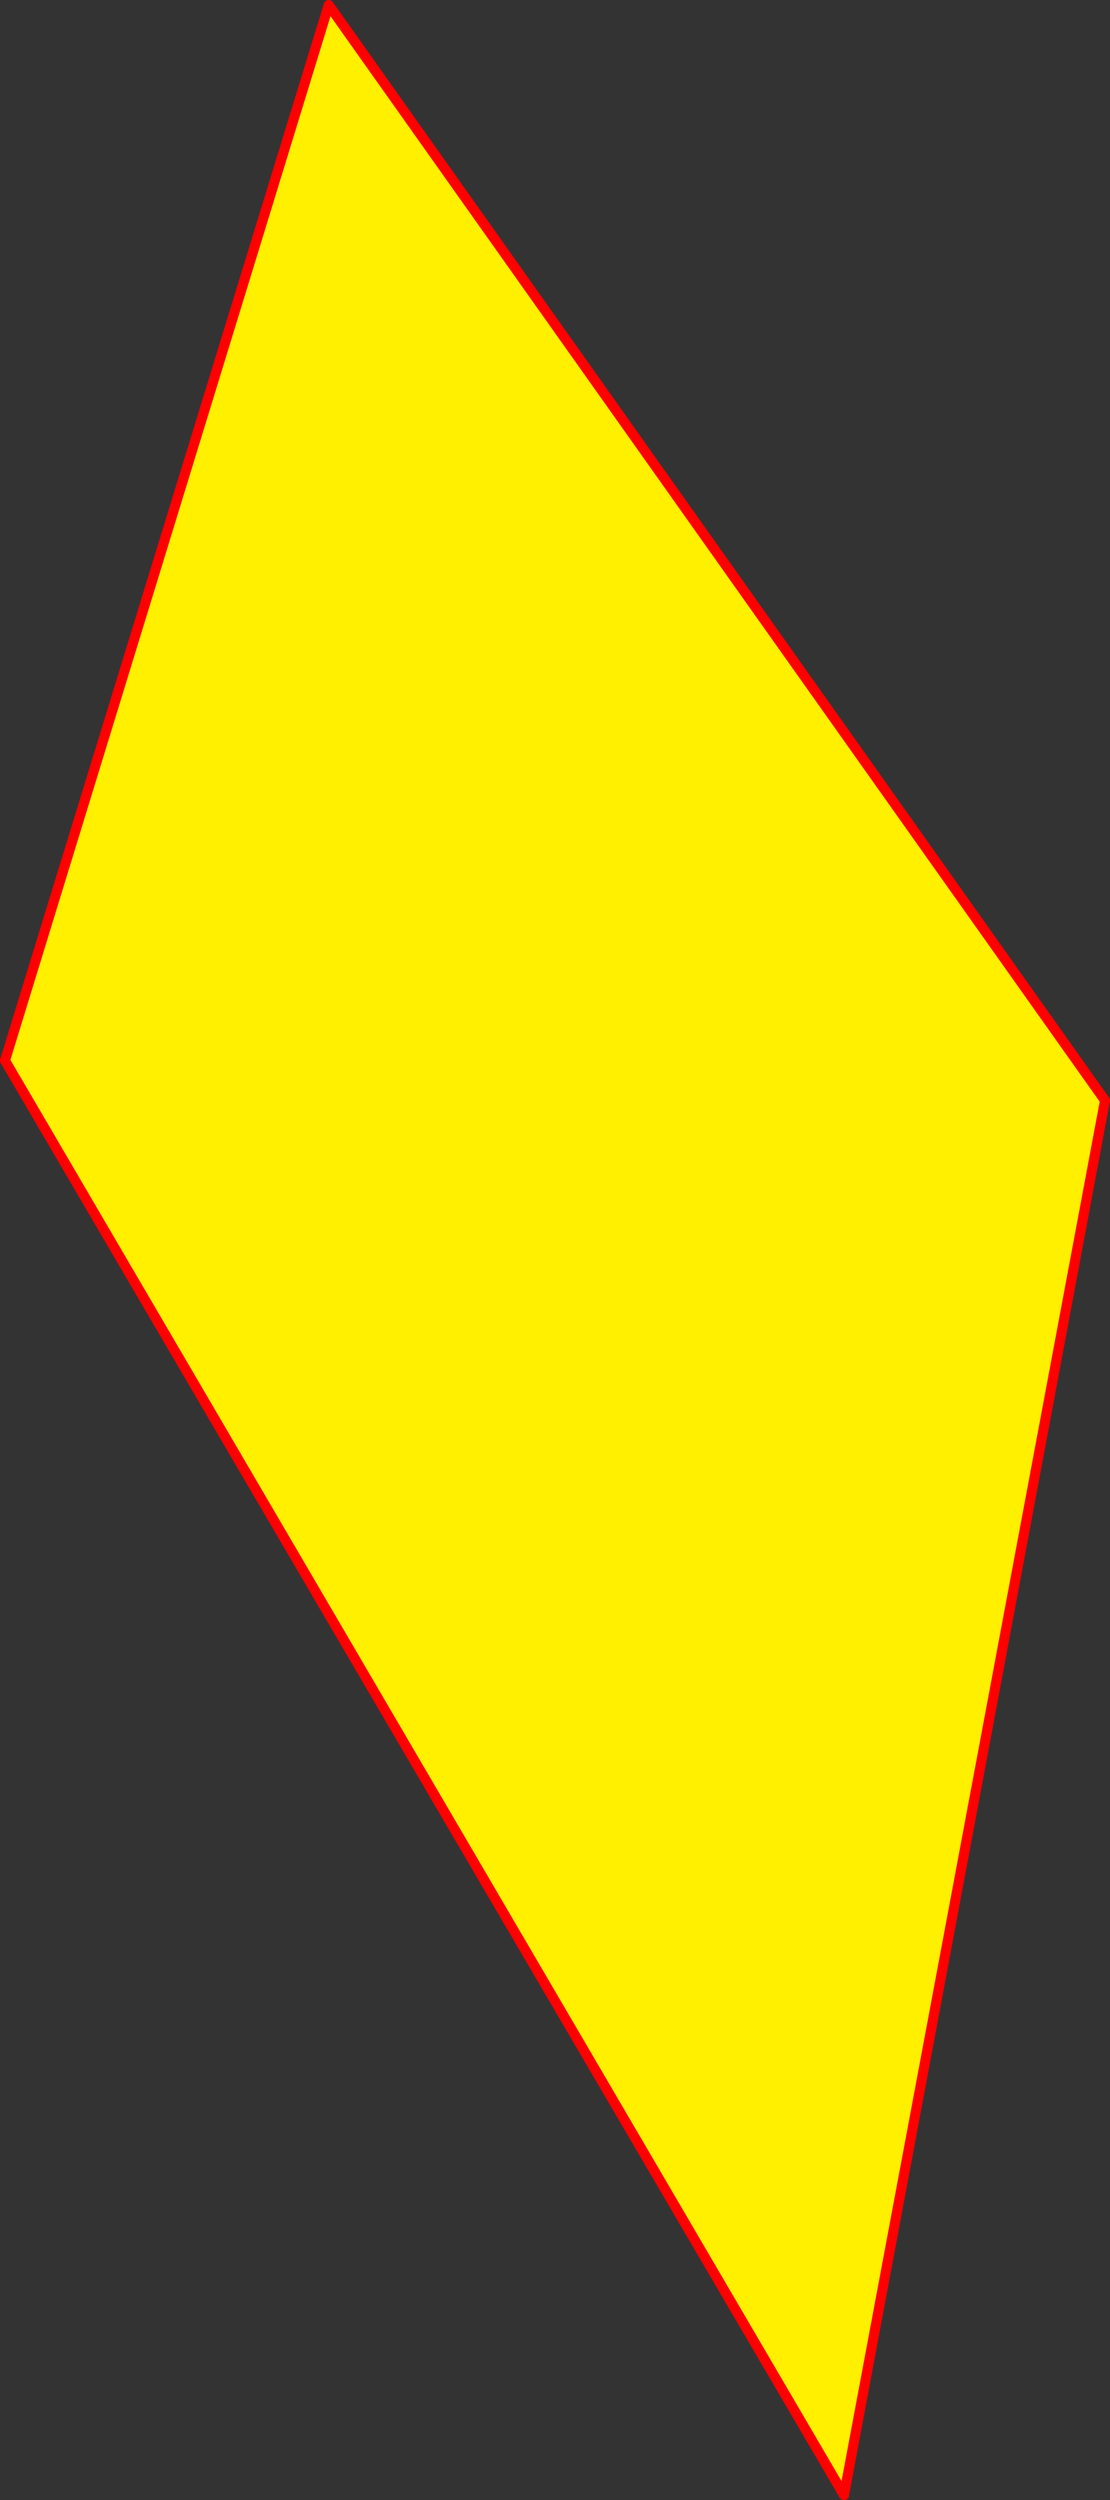 <?xml version="1.0" encoding="UTF-8" standalone="no"?>
<svg xmlns:xlink="http://www.w3.org/1999/xlink" height="500.25px" width="222.2px" xmlns="http://www.w3.org/2000/svg">
  <rect width="100%" height="100%" fill="#333333" stroke="none"/>
  <g transform="matrix(1.0, 0.0, 0.0, 1.0, -292.8, 44.0)">
    <path d="M358.6 -43.0 L514.0 176.2 461.75 455.25 293.8 168.2 358.6 -43.0" fill="#fff000" fill-rule="evenodd" stroke="none"/>
    <path d="M358.6 -43.0 L514.0 176.2 461.75 455.25 293.8 168.2 358.6 -43.0 Z" fill="none" stroke="#ff0000" stroke-linecap="round" stroke-linejoin="round" stroke-width="2.0"/>
  </g>
</svg>
